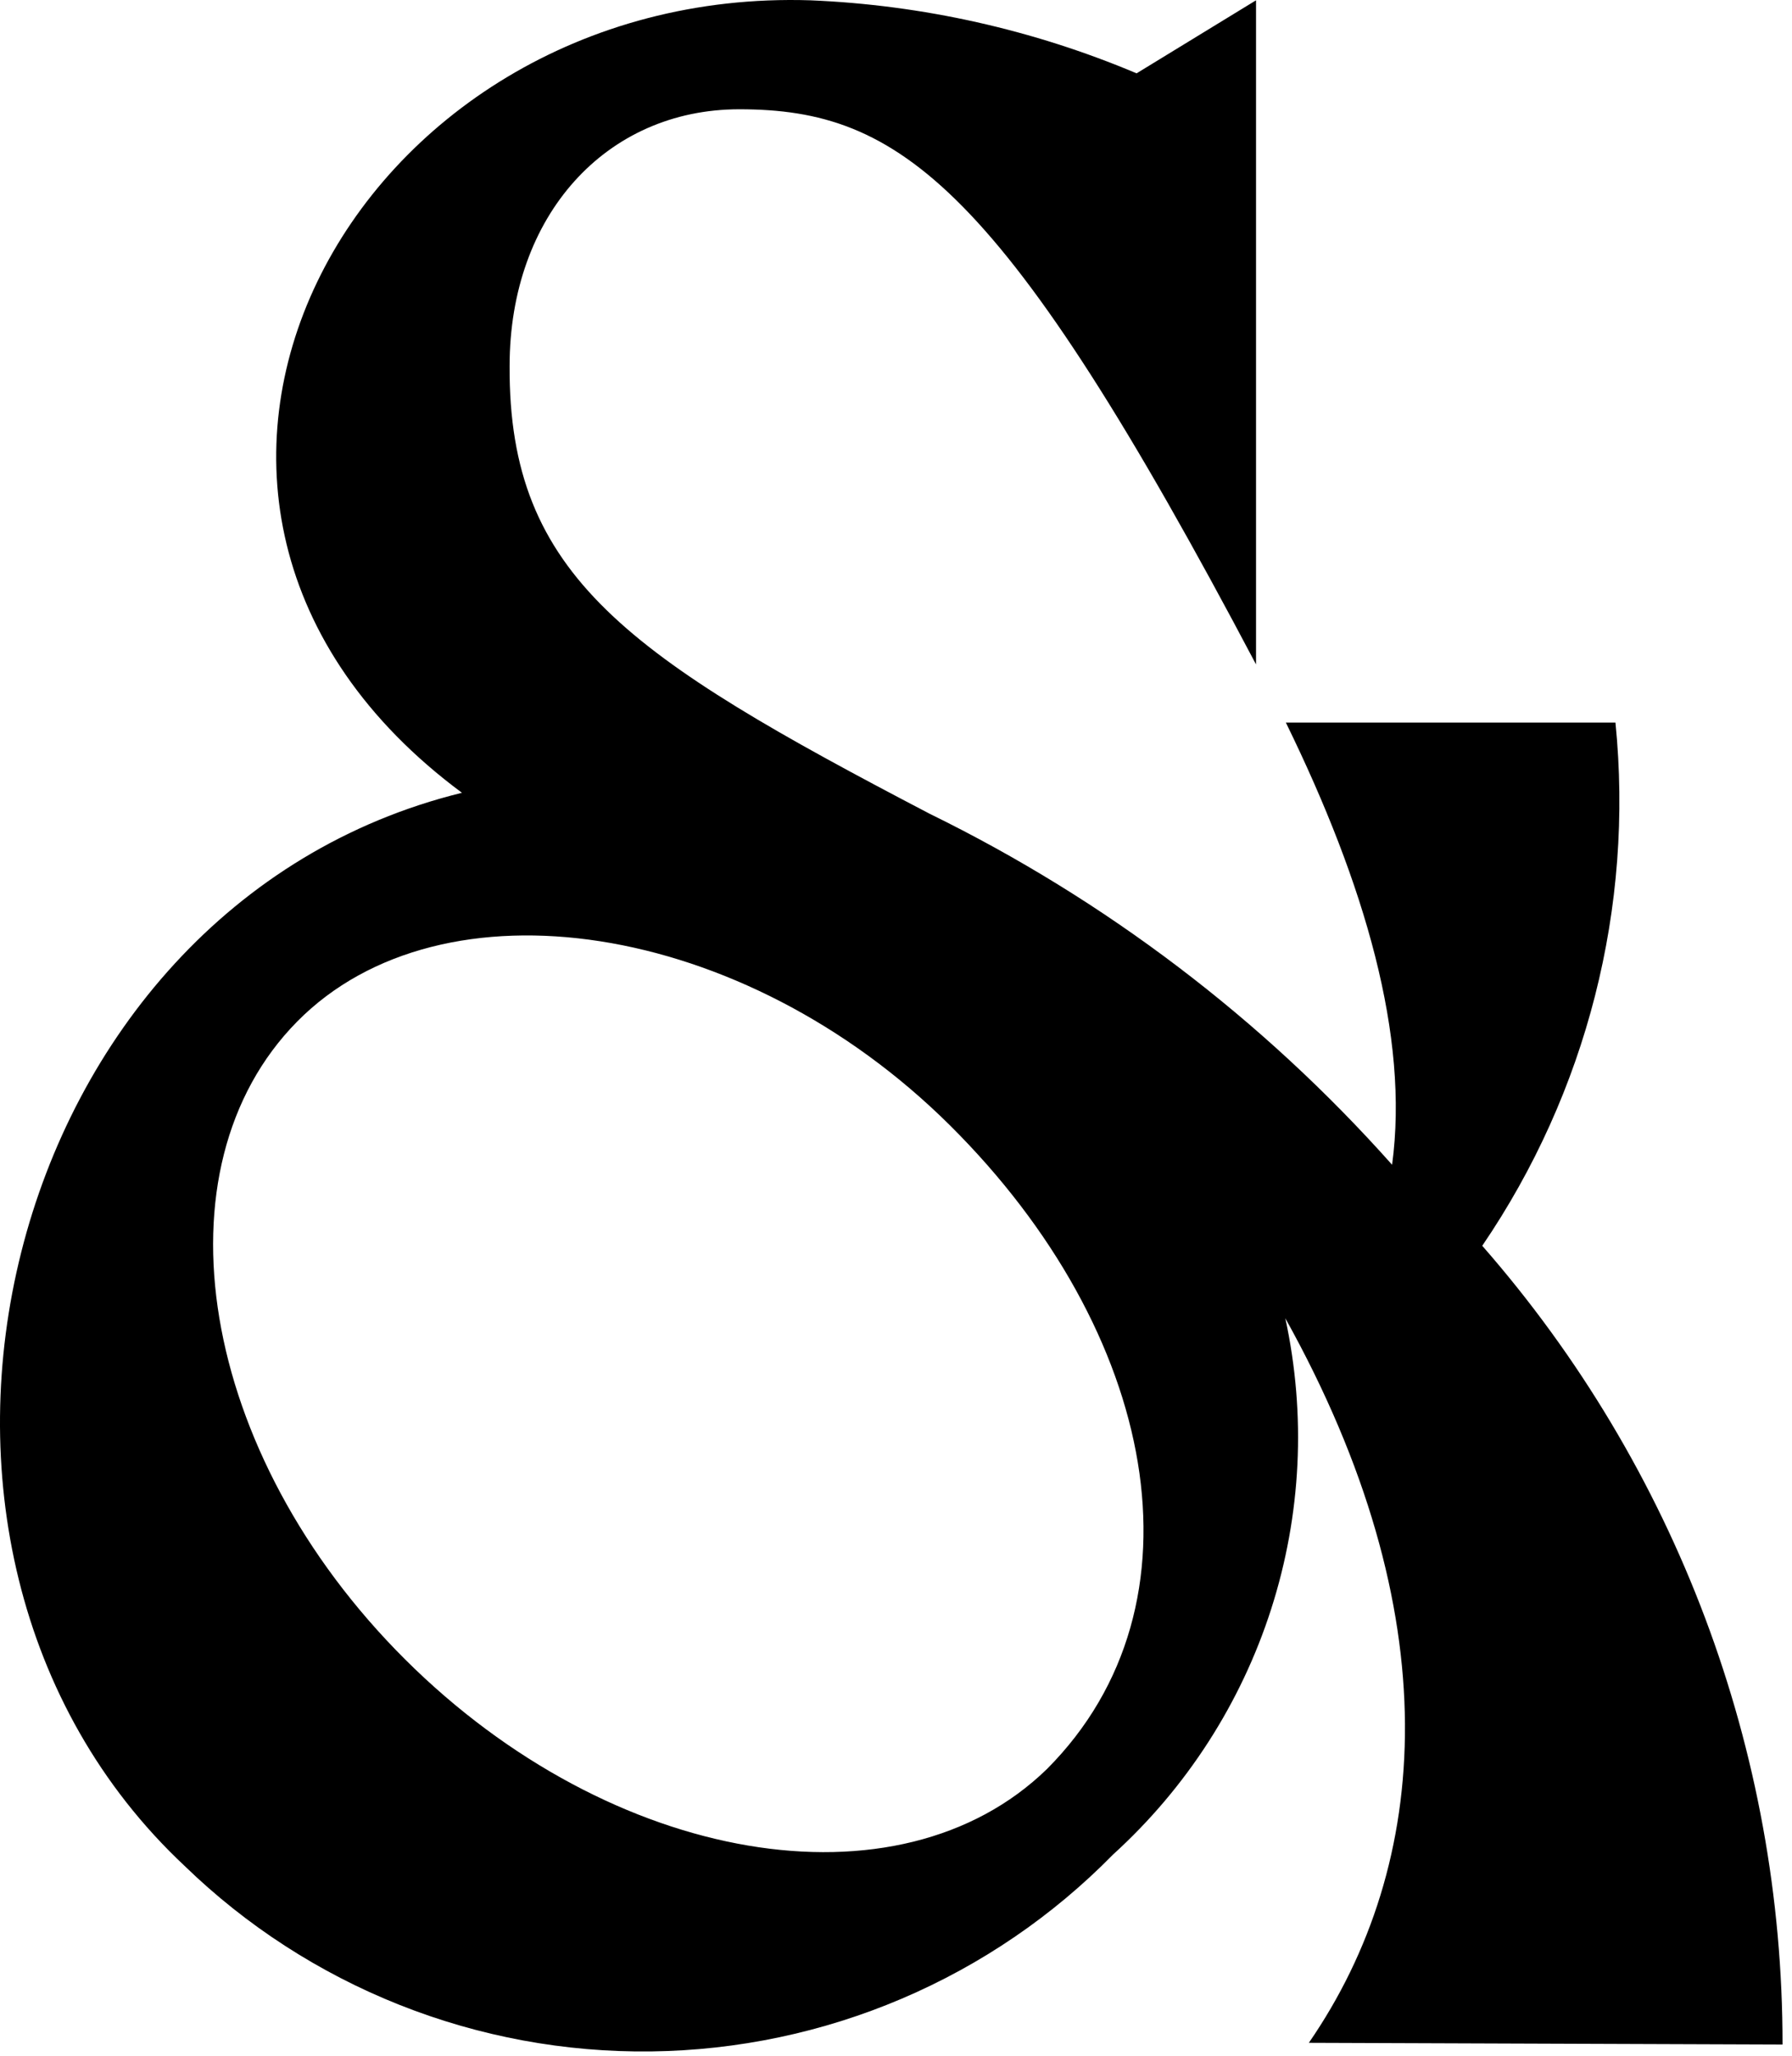 <svg width="150" height="172" viewBox="0 0 150 172" fill="none" xmlns="http://www.w3.org/2000/svg">
<path d="M149.208 171.06C149.226 146.5 140.298 122.763 124.072 104.231C132.827 91.383 136.772 75.895 135.222 60.458H107.635C114.268 74.015 117.968 86.712 116.526 97.453C105.673 85.263 92.532 75.292 77.838 68.096C52.606 54.921 42.561 48.238 42.657 30.624C42.657 18.022 50.732 9.143 61.882 9.143C75.339 9.143 83.941 15.444 105.136 55.589V0.026L95.139 6.136C86.484 2.487 77.236 0.417 67.841 0.026C29.393 -1.215 5.891 42.033 38.668 66.33C-0.213 75.877 -13.093 129.387 15.455 156.119C20.619 161.127 26.727 165.075 33.428 167.738C40.13 170.401 47.294 171.726 54.511 171.637C61.728 171.548 68.858 170.048 75.491 167.221C82.124 164.395 88.131 160.298 93.169 155.164C99.309 149.587 103.871 142.51 106.4 134.638C108.93 126.765 109.339 118.372 107.587 110.293C121.333 134.972 119.891 155.928 109.558 170.917L149.208 171.06ZM87.642 148.004C75.243 160.081 51.212 156.071 33.91 138.839C16.609 121.607 12.764 97.739 24.875 85.471C36.986 73.204 62.17 76.927 79.52 94.159C96.87 111.391 101.387 134.208 87.642 148.004Z" fill="black"/>
</svg>
